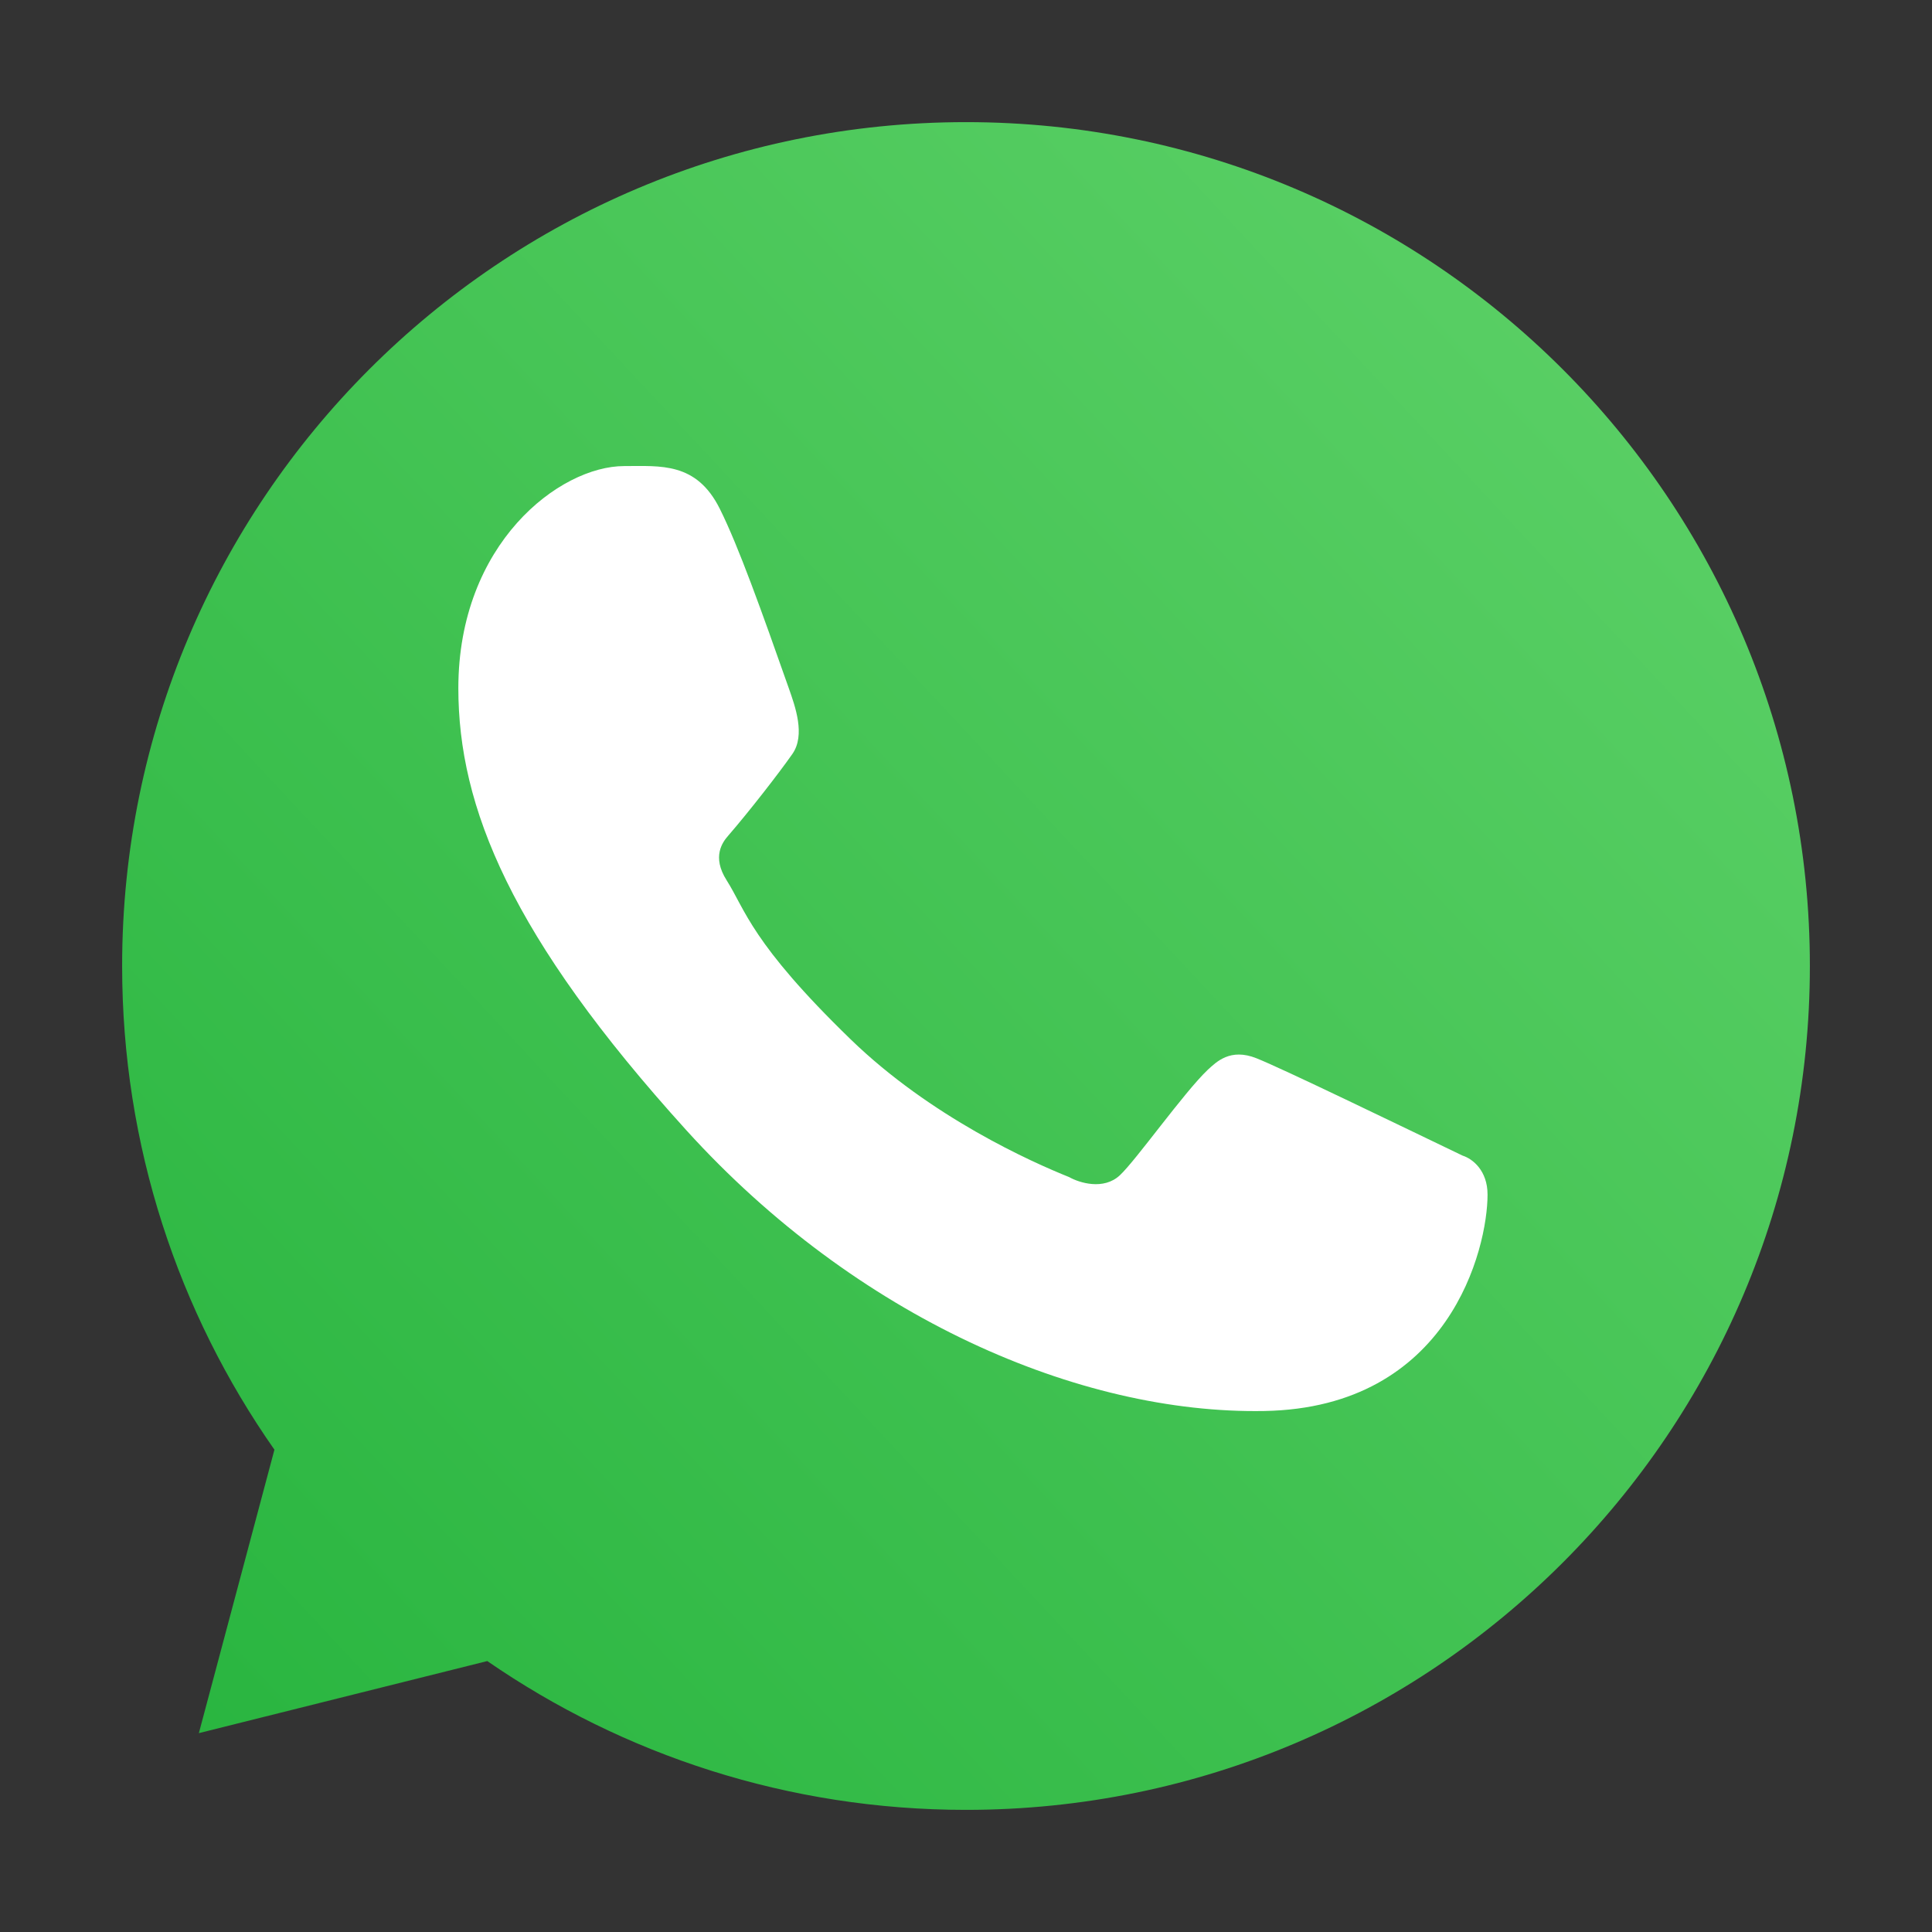 <?xml version="1.0" encoding="UTF-8"?> <svg xmlns="http://www.w3.org/2000/svg" width="42" height="42" viewBox="0 0 42 42" fill="none"><rect x="0" y="0" width="42" height="42" fill="#333333" stroke="none"/> <path d="M39.345 21C39.345 31.132 31.131 39.345 21 39.345C17.136 39.345 13.55 38.15 10.593 36.11L4.323 37.677L5.966 31.515C3.88 28.538 2.655 24.912 2.655 21C2.655 10.868 10.868 2.655 21 2.655C31.131 2.655 39.345 10.868 39.345 21Z" fill="url(#paint0_linear_143_740)"></path> <path d="M15.649 11.063C15.141 10.041 14.36 10.132 13.571 10.132C12.162 10.132 9.964 11.82 9.964 14.962C9.964 17.537 11.099 20.355 14.922 24.572C18.612 28.641 23.46 30.746 27.485 30.674C31.51 30.602 32.338 27.139 32.338 25.969C32.338 25.451 32.017 25.192 31.795 25.122C30.423 24.463 27.894 23.237 27.318 23.007C26.742 22.776 26.442 23.088 26.255 23.257C25.733 23.755 24.698 25.221 24.344 25.55C23.99 25.88 23.462 25.713 23.242 25.589C22.433 25.264 20.24 24.289 18.492 22.594C16.33 20.498 16.203 19.777 15.796 19.136C15.47 18.622 15.709 18.307 15.829 18.169C16.294 17.632 16.938 16.802 17.226 16.39C17.514 15.978 17.285 15.352 17.148 14.962C16.557 13.285 16.057 11.881 15.649 11.063Z" fill="white"></path> <defs> <linearGradient id="paint0_linear_143_740" x1="37.052" y1="7.241" x2="2.655" y2="39.345" gradientUnits="userSpaceOnUse"> <stop stop-color="#5BD066"></stop> <stop offset="1" stop-color="#27B43E"></stop> </linearGradient> </defs> </svg> 